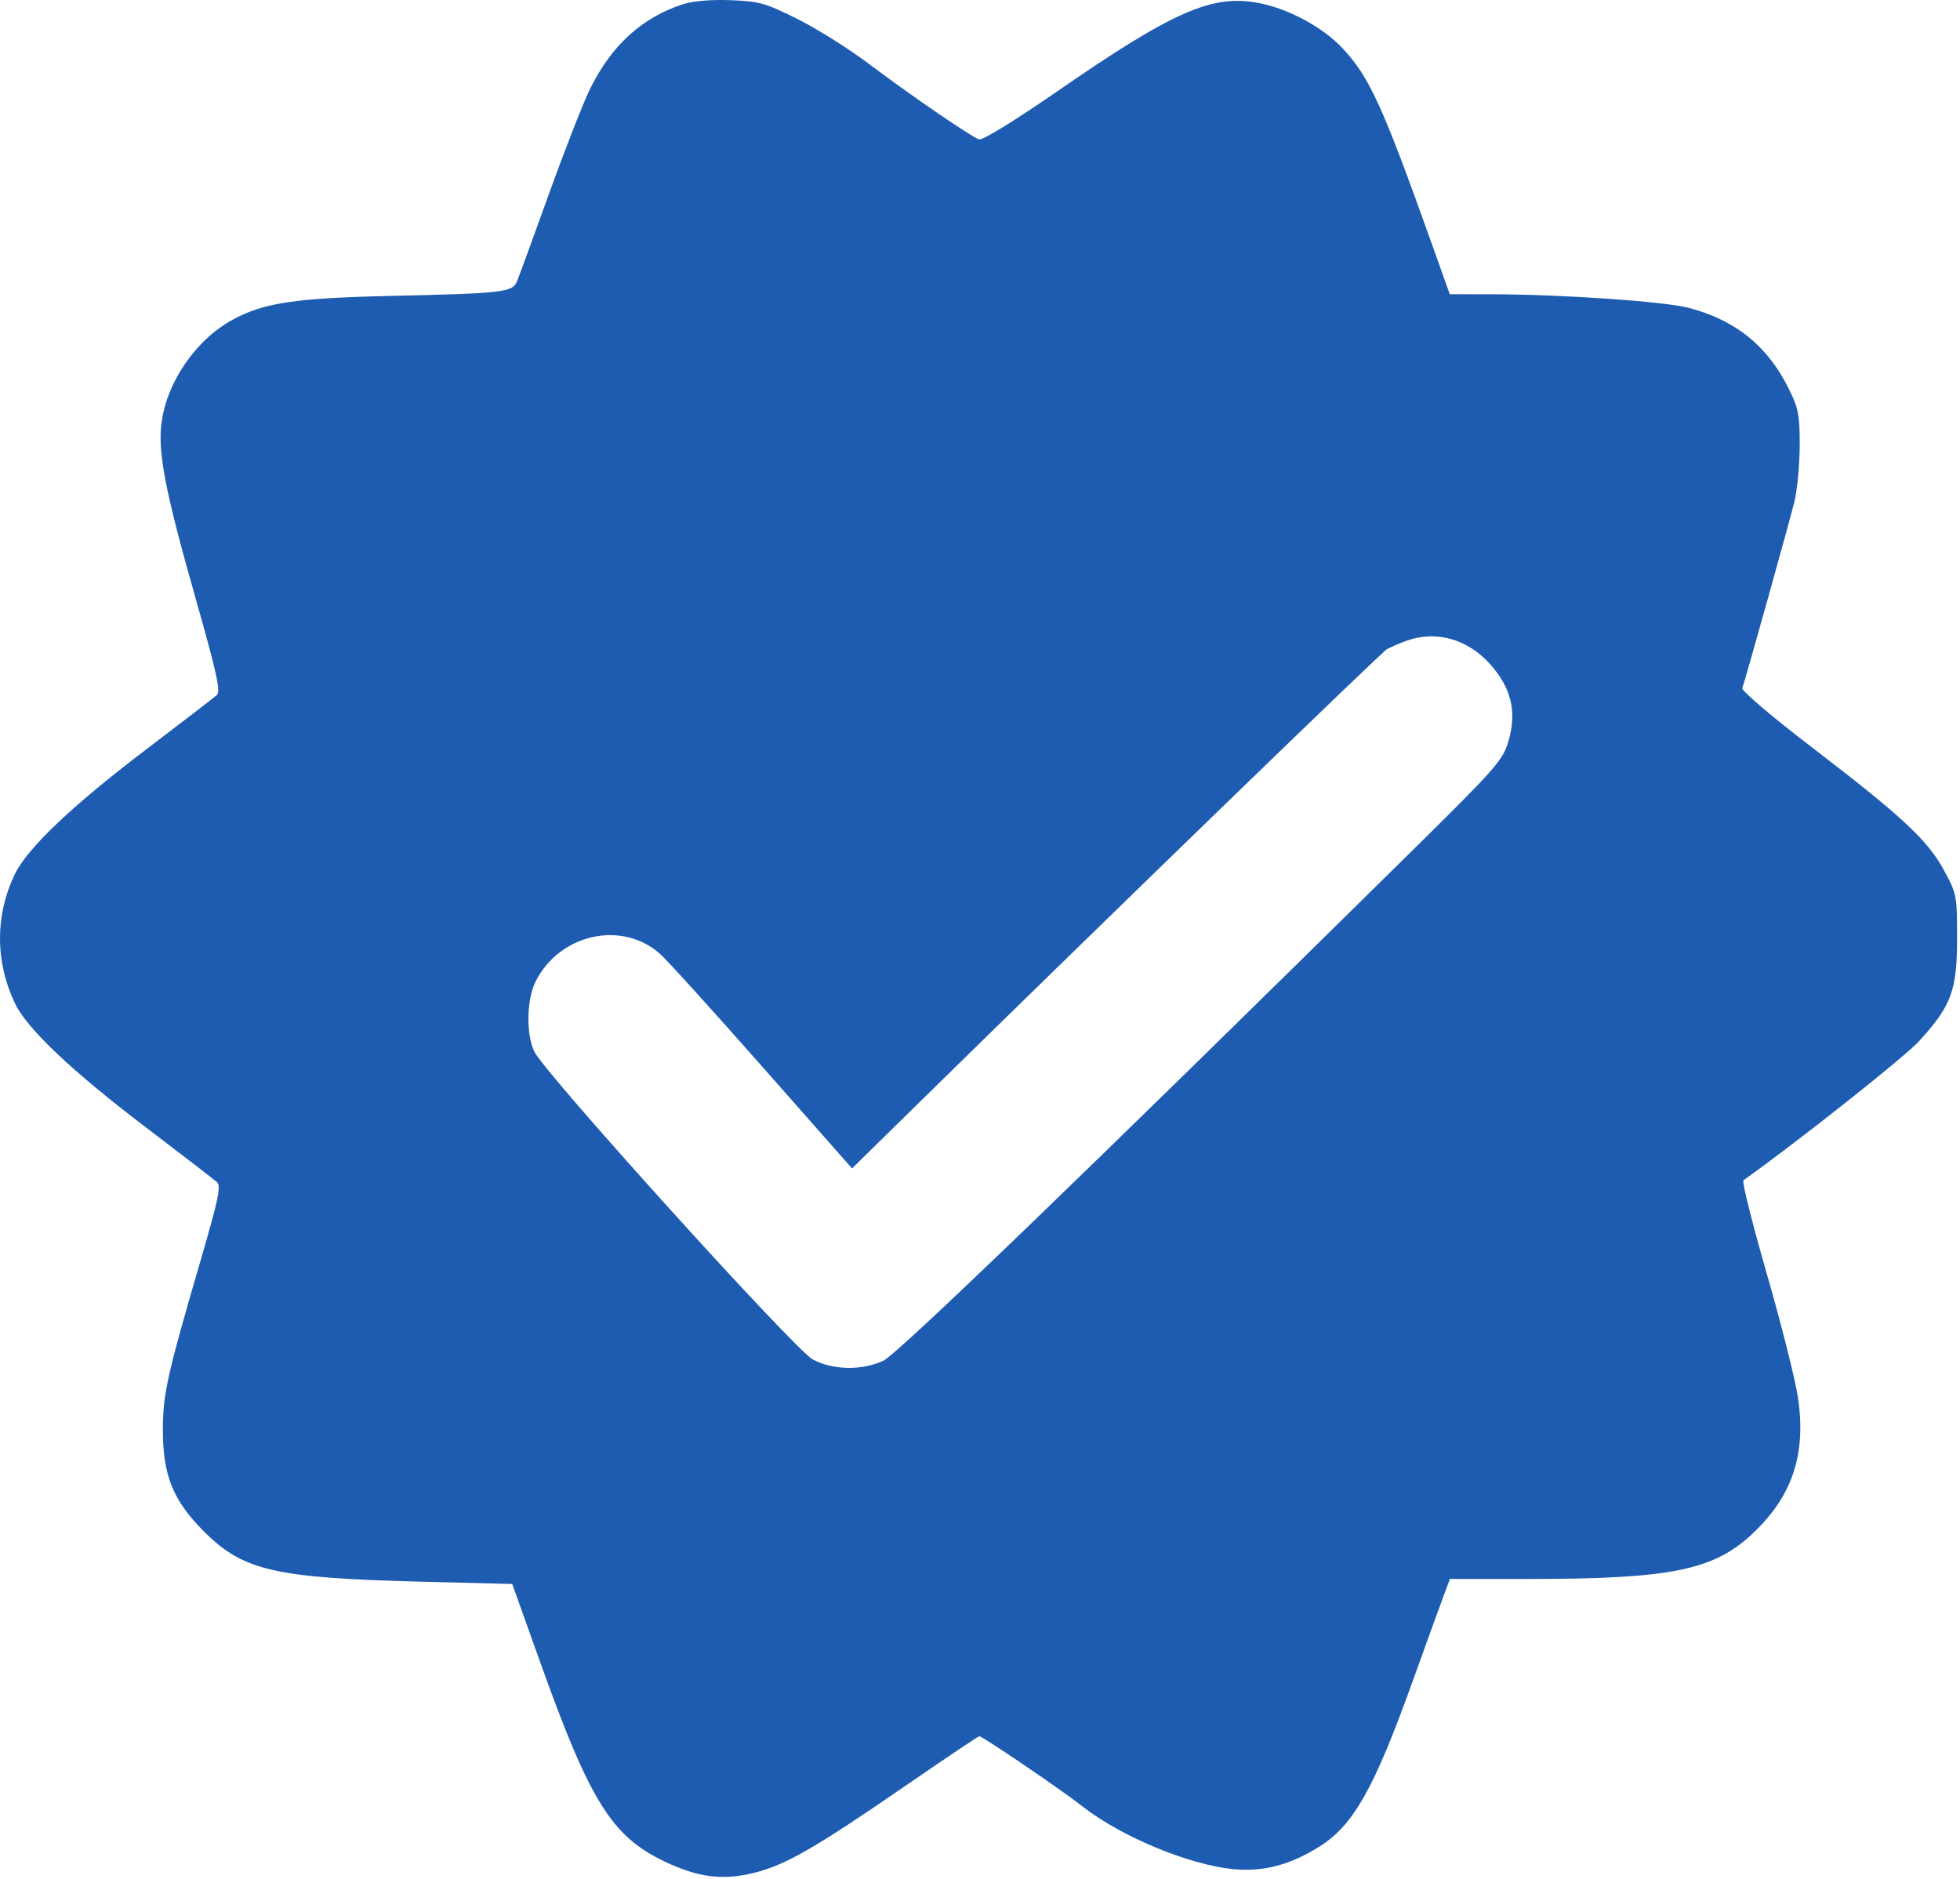 <?xml version="1.0" encoding="UTF-8"?> <svg xmlns="http://www.w3.org/2000/svg" width="511" height="490" viewBox="0 0 511 490" fill="none"><path fill-rule="evenodd" clip-rule="evenodd" d="M178.026 1.111C167.354 4.594 159.422 11.829 153.838 23.171C152.072 26.758 147.267 39.036 143.16 50.456C139.053 61.876 135.277 72.2 134.769 73.4C133.575 76.221 131.154 76.5 102.24 77.149C76.969 77.715 68.785 78.937 60.671 83.353C50.962 88.637 43.346 99.803 42.064 110.634C41.167 118.207 43.205 128.603 50.889 155.639C56.505 175.401 57.582 180.283 56.534 181.231C55.822 181.875 47.59 188.211 38.24 195.311C18.77 210.095 7.154 221.127 3.852 227.971C-1.295 238.64 -1.283 250.728 3.885 261.602C7.034 268.229 18.735 279.303 38.248 294.127C47.594 301.227 55.838 307.579 56.57 308.243C57.665 309.237 56.93 312.776 52.392 328.334C43.578 358.555 42.491 363.413 42.462 372.719C42.425 384.614 45.091 391.245 53.152 399.307C63.411 409.565 71.548 411.446 109.896 412.423L133.551 413.025L140.732 433.122C153.766 469.601 159.427 478.73 173.087 485.304C181.96 489.574 188.535 490.398 196.839 488.278C204.972 486.202 212.661 481.767 236.039 465.666C246.378 458.545 255.056 452.719 255.322 452.719C256.155 452.719 276.989 466.886 282.194 470.992C292.238 478.914 310.301 486.393 321.835 487.405C329.513 488.078 336.48 486.223 343.974 481.509C352.848 475.927 358.185 466.49 368.184 438.702C371.842 428.536 375.55 418.306 376.424 415.969L378.012 411.719L399.126 411.711C435.299 411.697 446.618 409.429 456.586 400.201C467.211 390.365 470.947 379.425 468.775 364.513C468.111 359.951 464.462 345.442 460.667 332.27C456.871 319.098 454.113 308.073 454.538 307.77C469.175 297.316 496.544 275.625 500.341 271.468C508.762 262.249 510.237 258.264 510.239 244.719C510.24 233.516 510.151 233.056 506.81 226.893C502.555 219.044 495.902 212.864 472.043 194.595C462.026 186.925 454.017 180.102 454.245 179.434C455.268 176.445 466.659 135.656 467.849 130.719C468.579 127.694 469.19 121.169 469.208 116.219C469.236 108.379 468.884 106.495 466.479 101.598C460.922 90.28 452.531 83.463 440.214 80.254C433.871 78.602 407.09 76.757 389.11 76.734L377.979 76.719L373.254 63.469C360.434 27.521 357.043 20.095 350.021 12.588C344.845 7.054 335.845 2.216 328.012 0.754C315.95 -1.496 305.83 2.954 275.769 23.725C264.485 31.522 256.09 36.684 255.231 36.354C252.872 35.449 236.978 24.54 226.74 16.8C221.515 12.849 213.071 7.534 207.975 4.988C199.555 0.781 197.958 0.33 190.475 0.048C185.365 -0.146 180.641 0.258 178.026 1.111ZM366.74 167.066C364.815 167.758 362.496 168.751 361.586 169.272C360.114 170.114 286.518 241.455 239.689 287.432L222.139 304.663L198.689 278.076C185.792 263.453 173.79 250.215 172.017 248.658C162.069 239.922 145.977 243.494 139.681 255.834C137.297 260.507 137.102 269.573 139.287 274.176C141.951 279.79 207.175 351.925 211.887 354.469C217.053 357.258 224.632 357.412 230.24 354.842C233.926 353.153 282.542 306.277 366.98 222.996C390.398 199.899 391.806 198.301 393.317 193.103C395.485 185.644 394.022 179.457 388.646 173.35C382.758 166.66 374.474 164.284 366.74 167.066Z" fill="#1E5CB2"></path></svg> 